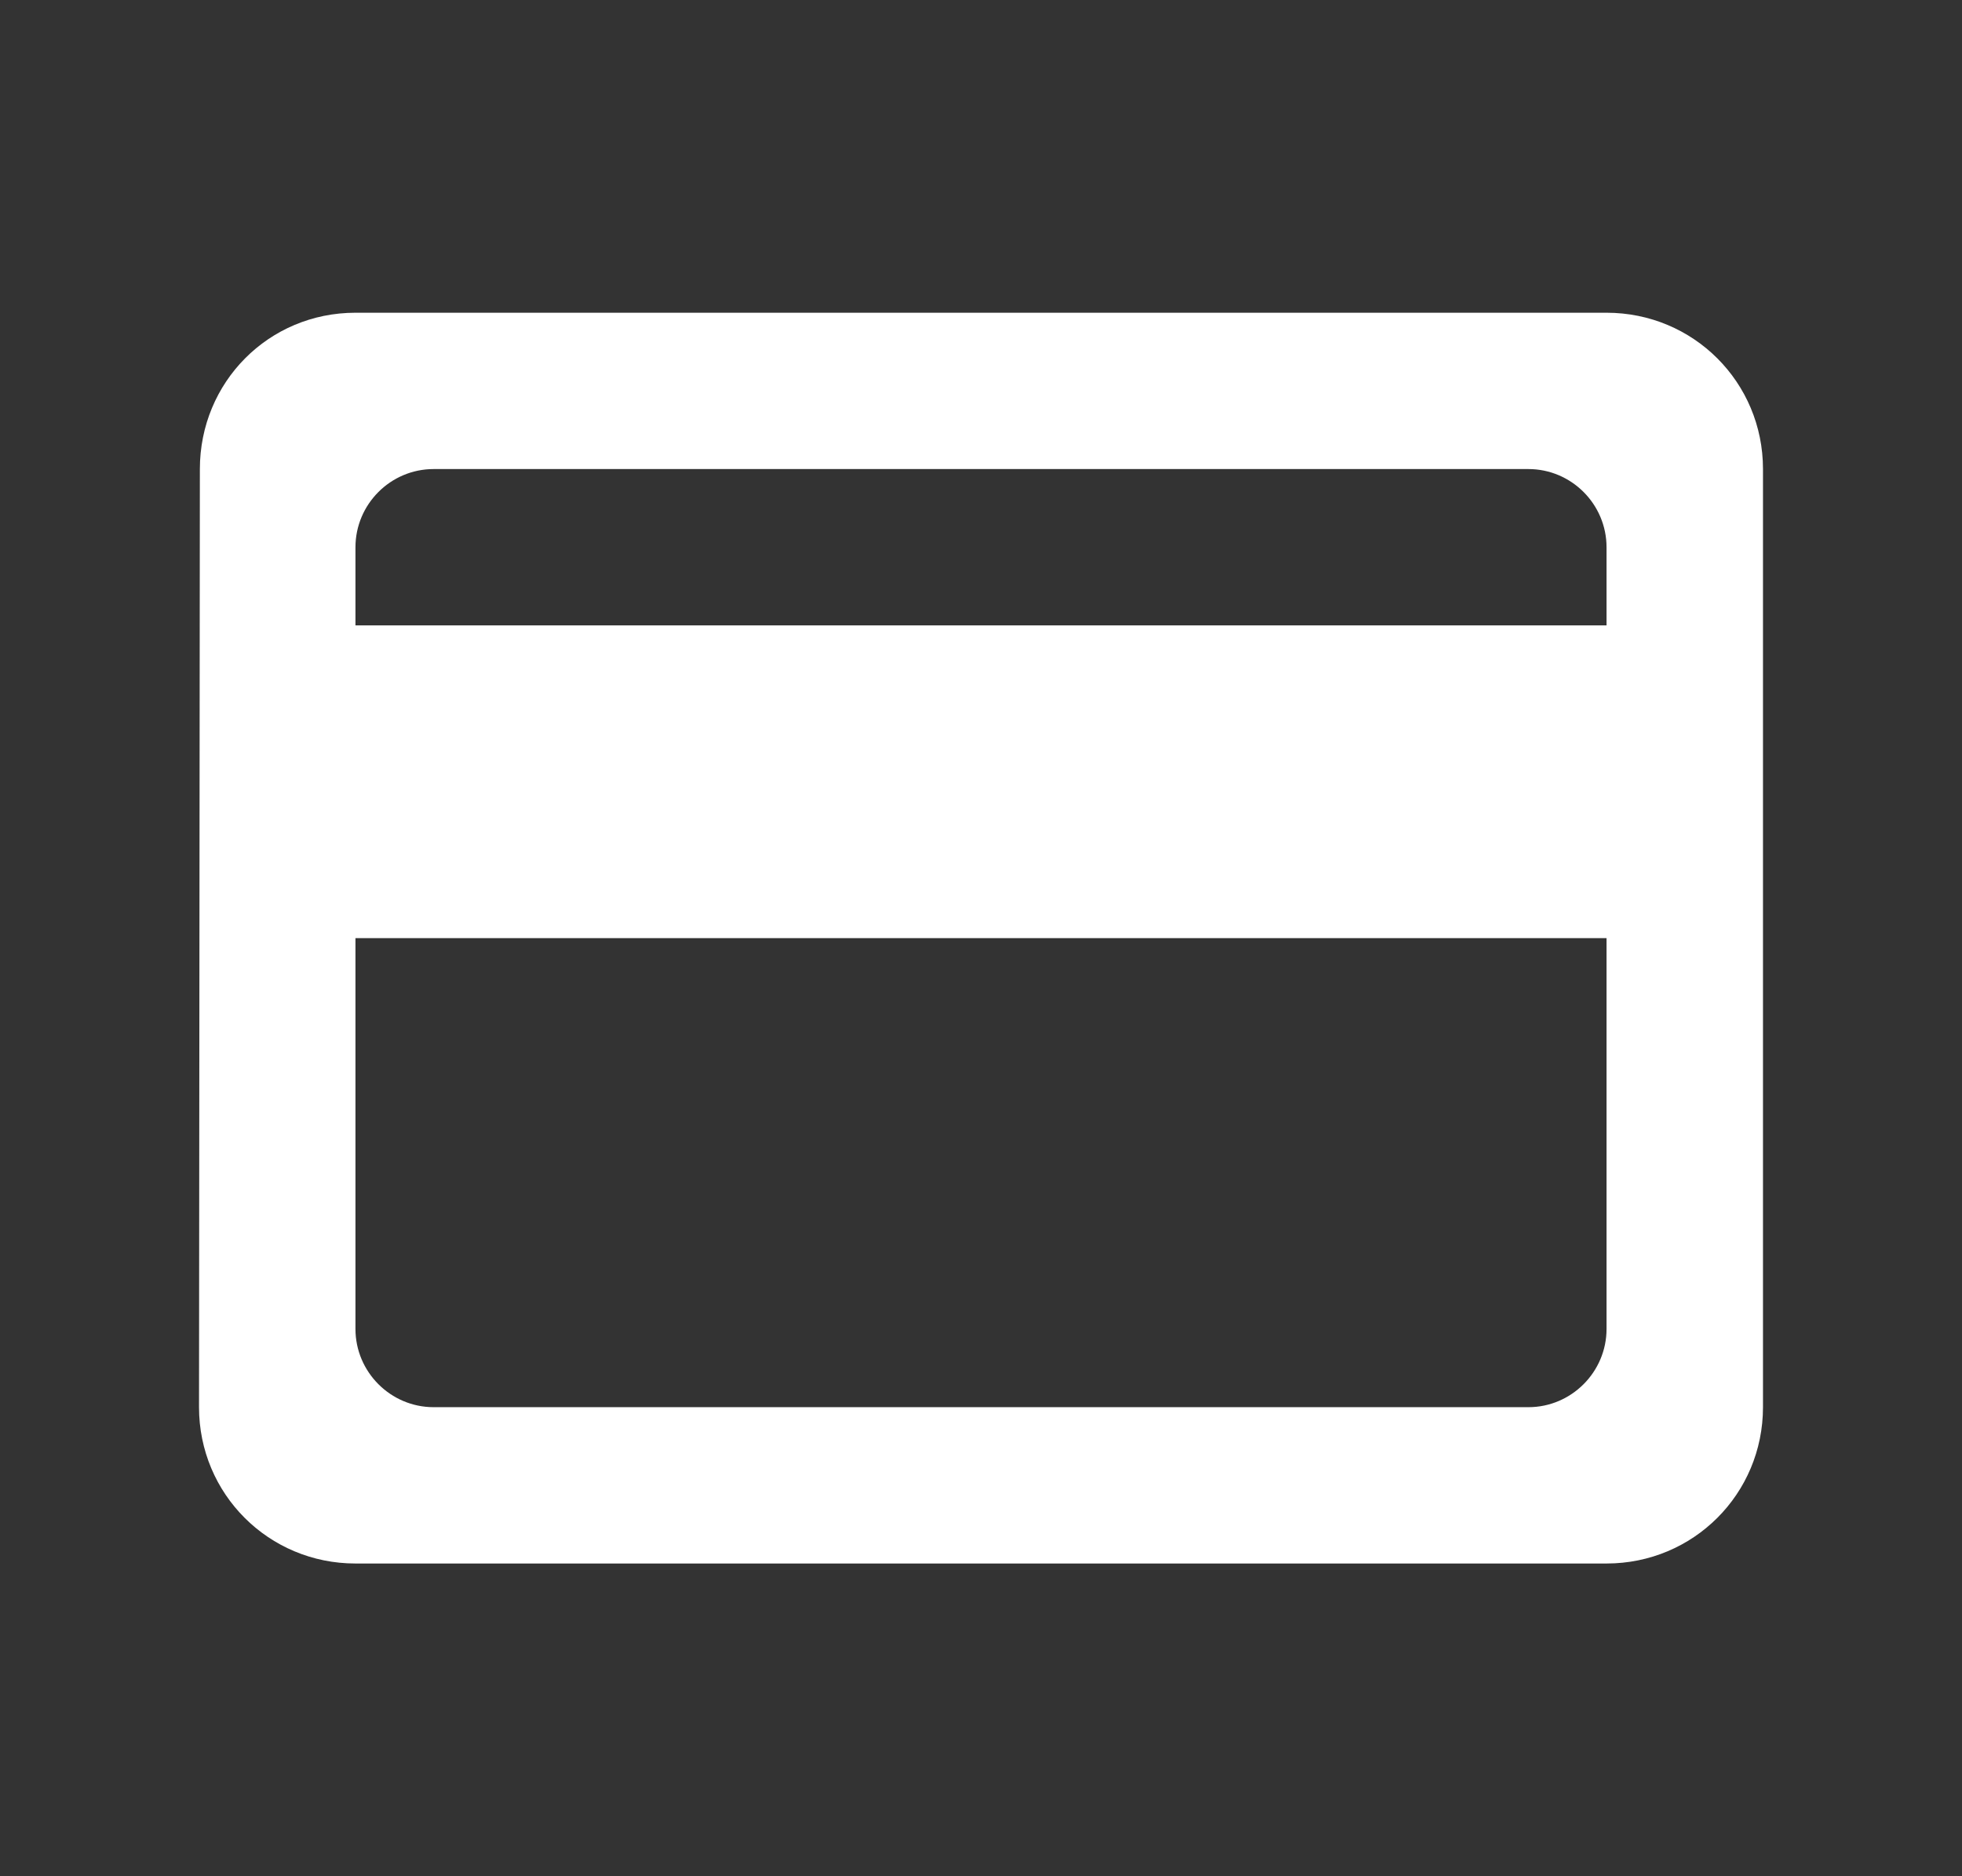<svg width="23" height="22" viewBox="0 0 23 22" fill="none" xmlns="http://www.w3.org/2000/svg">
<rect x="0" y="0" width="23" height="22" fill="#333333" stroke="none"/>
<path d="M18.833 3.667H4.167C3.149 3.667 2.343 4.482 2.343 5.5L2.333 16.5C2.333 17.517 3.149 18.333 4.167 18.333H18.833C19.851 18.333 20.667 17.517 20.667 16.5V5.5C20.667 4.482 19.851 3.667 18.833 3.667ZM17.917 16.5H5.083C4.579 16.5 4.167 16.087 4.167 15.583V11H18.833V15.583C18.833 16.087 18.421 16.5 17.917 16.5ZM18.833 7.333H4.167V6.417C4.167 5.912 4.579 5.5 5.083 5.5H17.917C18.421 5.5 18.833 5.912 18.833 6.417V7.333Z" fill="white"/>
</svg>
